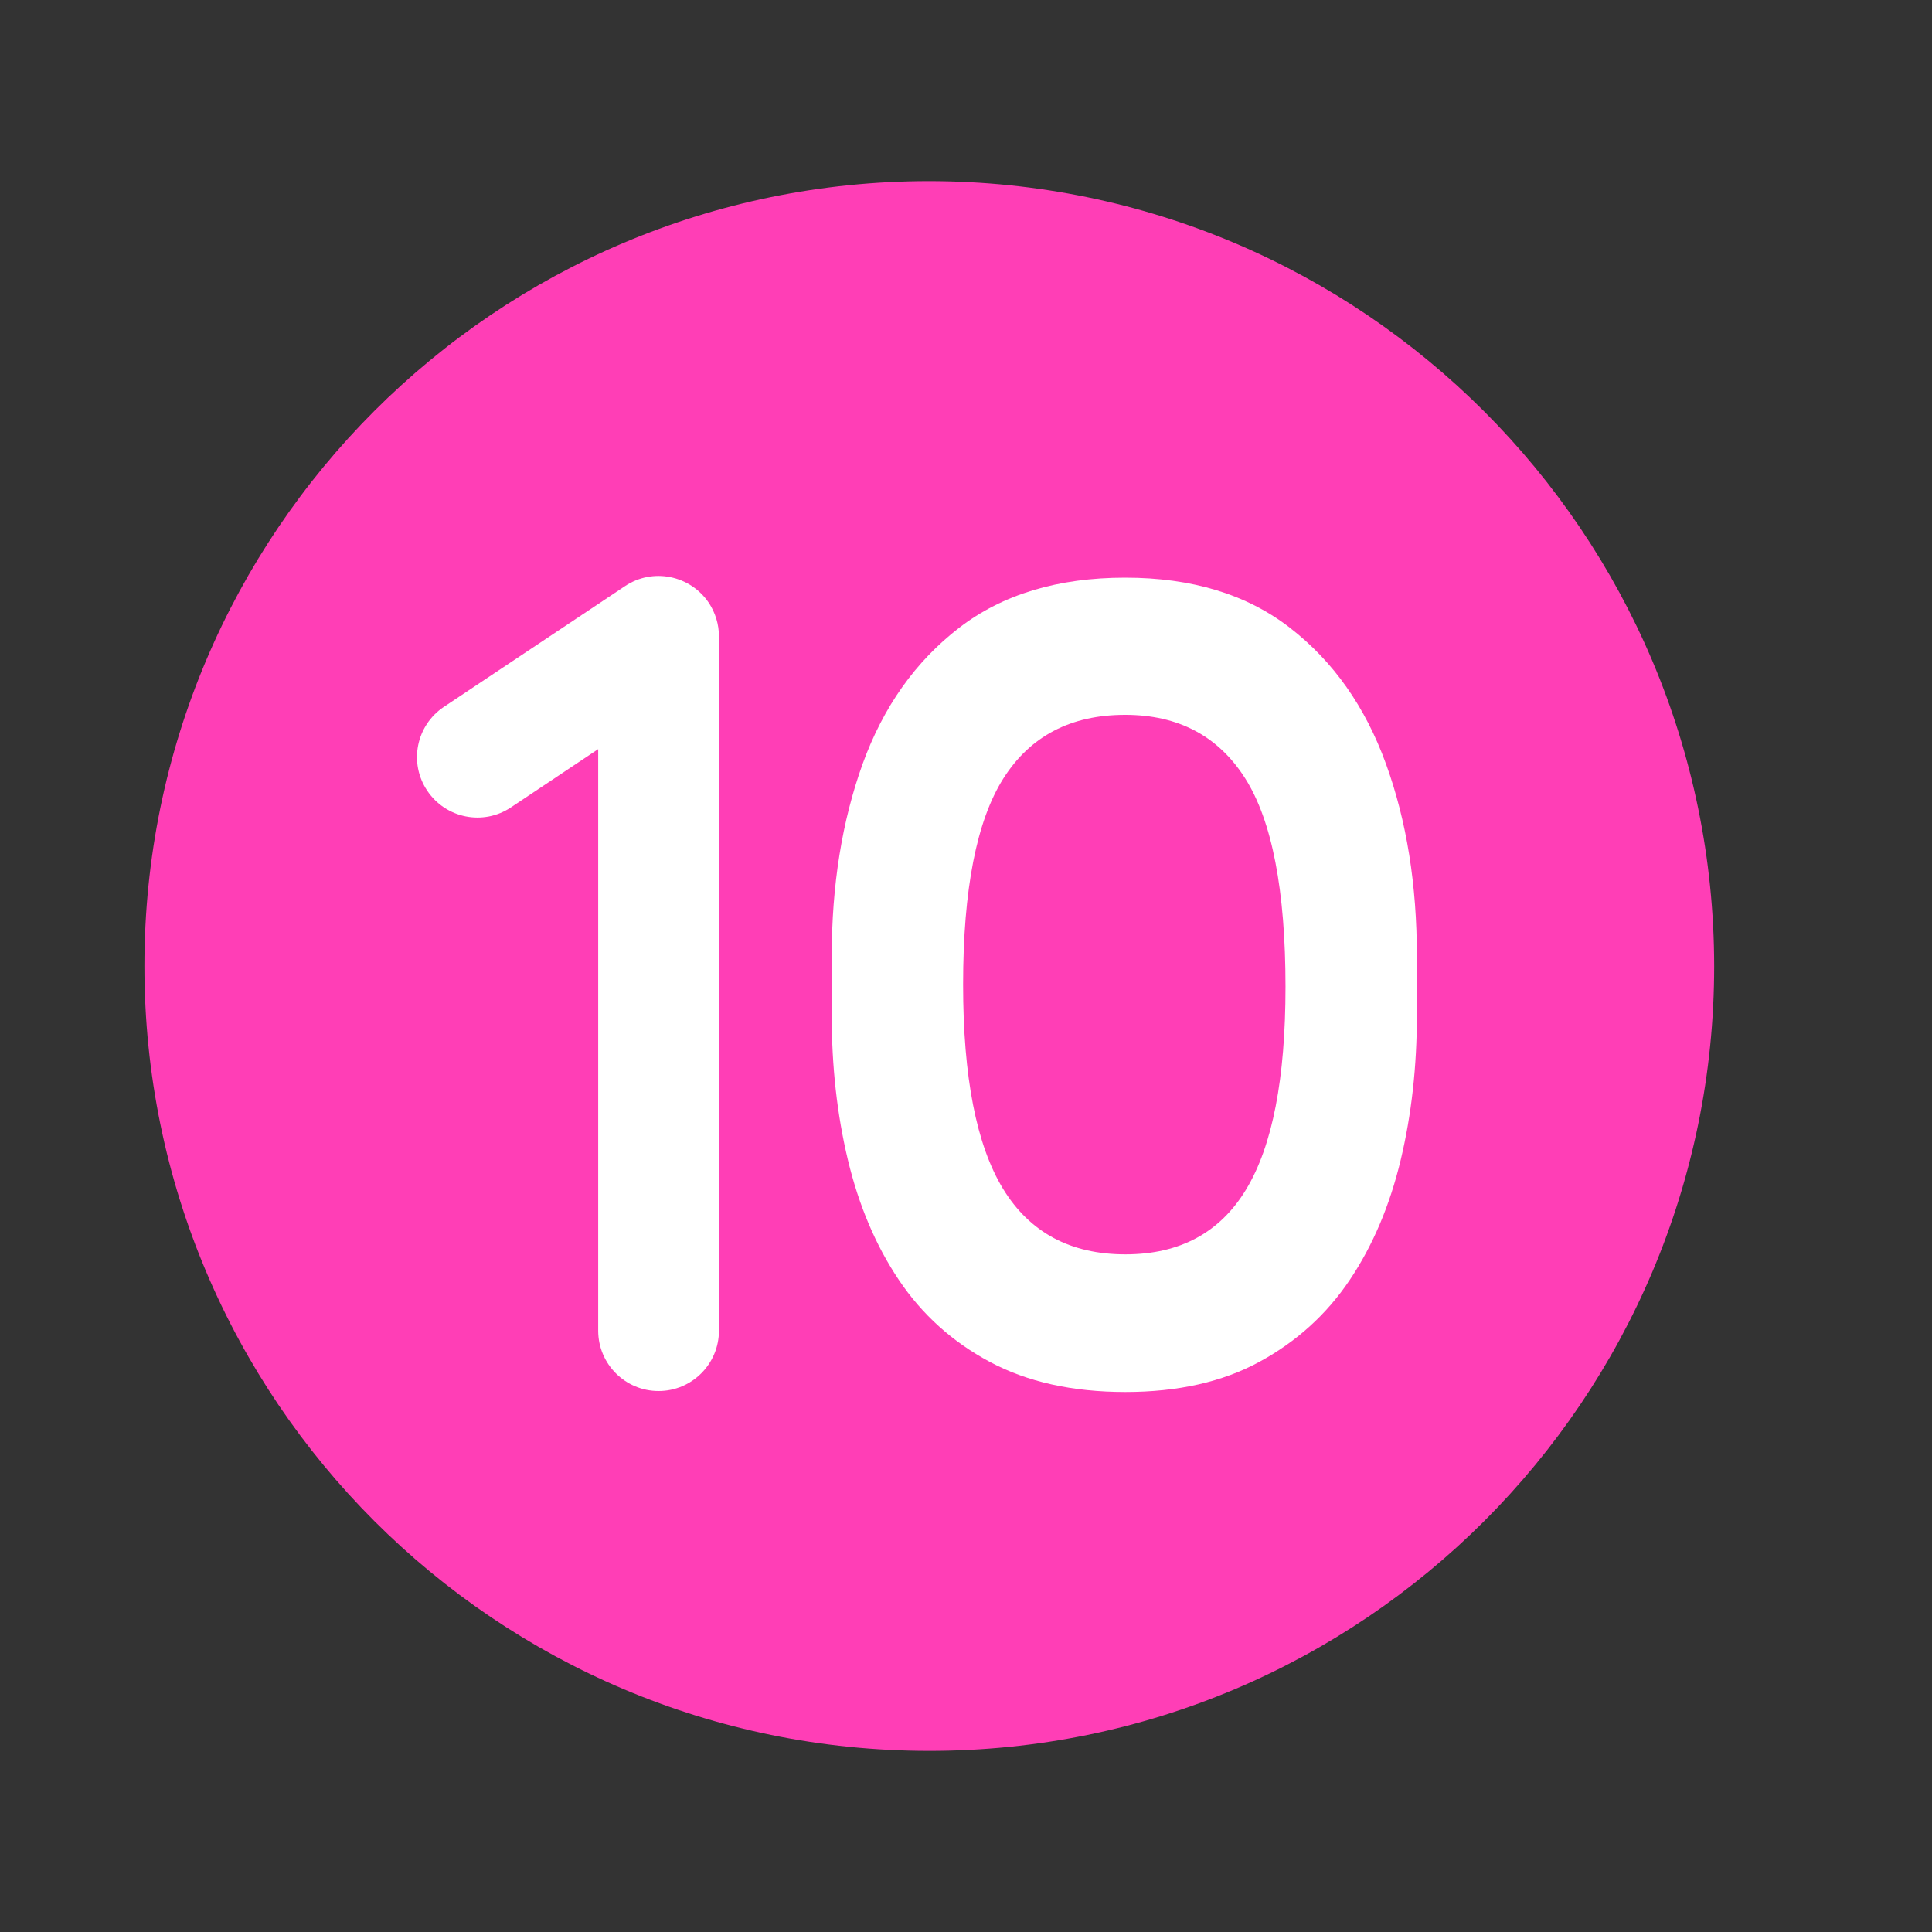 <?xml version="1.0" encoding="utf-8"?>
<!-- Generator: Adobe Illustrator 26.3.1, SVG Export Plug-In . SVG Version: 6.00 Build 0)  -->
<svg version="1.1" id="Flat" xmlns="http://www.w3.org/2000/svg" xmlns:xlink="http://www.w3.org/1999/xlink" x="0px" y="0px"
	 viewBox="0 0 800 800" style="enable-background:new 0 0 800 800;" xml:space="preserve">
<rect x="0" y="0" width="800" height="800" fill="#333333" stroke="none"/>
<style type="text/css">
	.st0{fill:#FF3EB6;}
	.st1{fill:#FFFFFF;}
</style>
<g id="SVGRepo_bgCarrier">
</g>
<g id="SVGRepo_tracerCarrier">
</g>
<path class="st0" d="M384.8,75c-179.5,0-325,145.5-325,325s145.5,325,325,325s325-145.5,325-325C709.6,220.6,564.2,75.2,384.8,75z"
	/>
<g>
</g>
<g>
	<g>
		<g>
			<g>
				<g>
					<path class="st1" d="M297.7,551c0,13.8-11.2,25-25,25c-13.8,0-25-11.2-25-25V310.2l-36.1,24.1c-11.5,7.7-27,4.6-34.7-6.9
						c-7.7-11.5-4.6-27,6.9-34.7c0,0,0,0,0,0l75-50c11.5-7.7,27-4.5,34.7,6.9c2.7,4.1,4.2,8.9,4.2,13.9V551z"/>
				</g>
			</g>
		</g>
	</g>
	<g>
		<path class="st1" d="M466,576.4c-22,0-40.7-4.2-56.2-12.5c-15.5-8.3-28-19.6-37.6-33.9c-9.6-14.3-16.6-30.9-21.1-49.7
			c-4.5-18.8-6.7-38.8-6.7-59.8v-24.5c0-29.5,4.3-56.1,12.8-79.7c8.6-23.7,21.9-42.4,39.9-56.3c18-13.9,41-20.8,68.8-20.8
			c27.6,0,50.4,6.9,68.3,20.8c17.9,13.9,31.1,32.6,39.7,56.3c8.6,23.7,12.8,50.2,12.8,79.7v24.5c0,21-2.2,41-6.7,59.8
			c-4.5,18.8-11.5,35.4-21.1,49.7c-9.6,14.3-22.1,25.6-37.4,33.9C506.3,572.2,487.8,576.4,466,576.4z M466,519.4
			c22.5,0,39.2-9,50-26.9c10.9-18,16.3-45.9,16.3-83.9c0-40-5.6-68.8-16.7-86.3c-11.1-17.5-27.7-26.3-49.7-26.3
			c-22.5,0-39.3,8.8-50.4,26.3c-11.1,17.5-16.7,46-16.7,85.4c0,38.3,5.5,66.4,16.5,84.5C426.4,510.4,443.3,519.4,466,519.4z"/>
	</g>
</g>
</svg>
